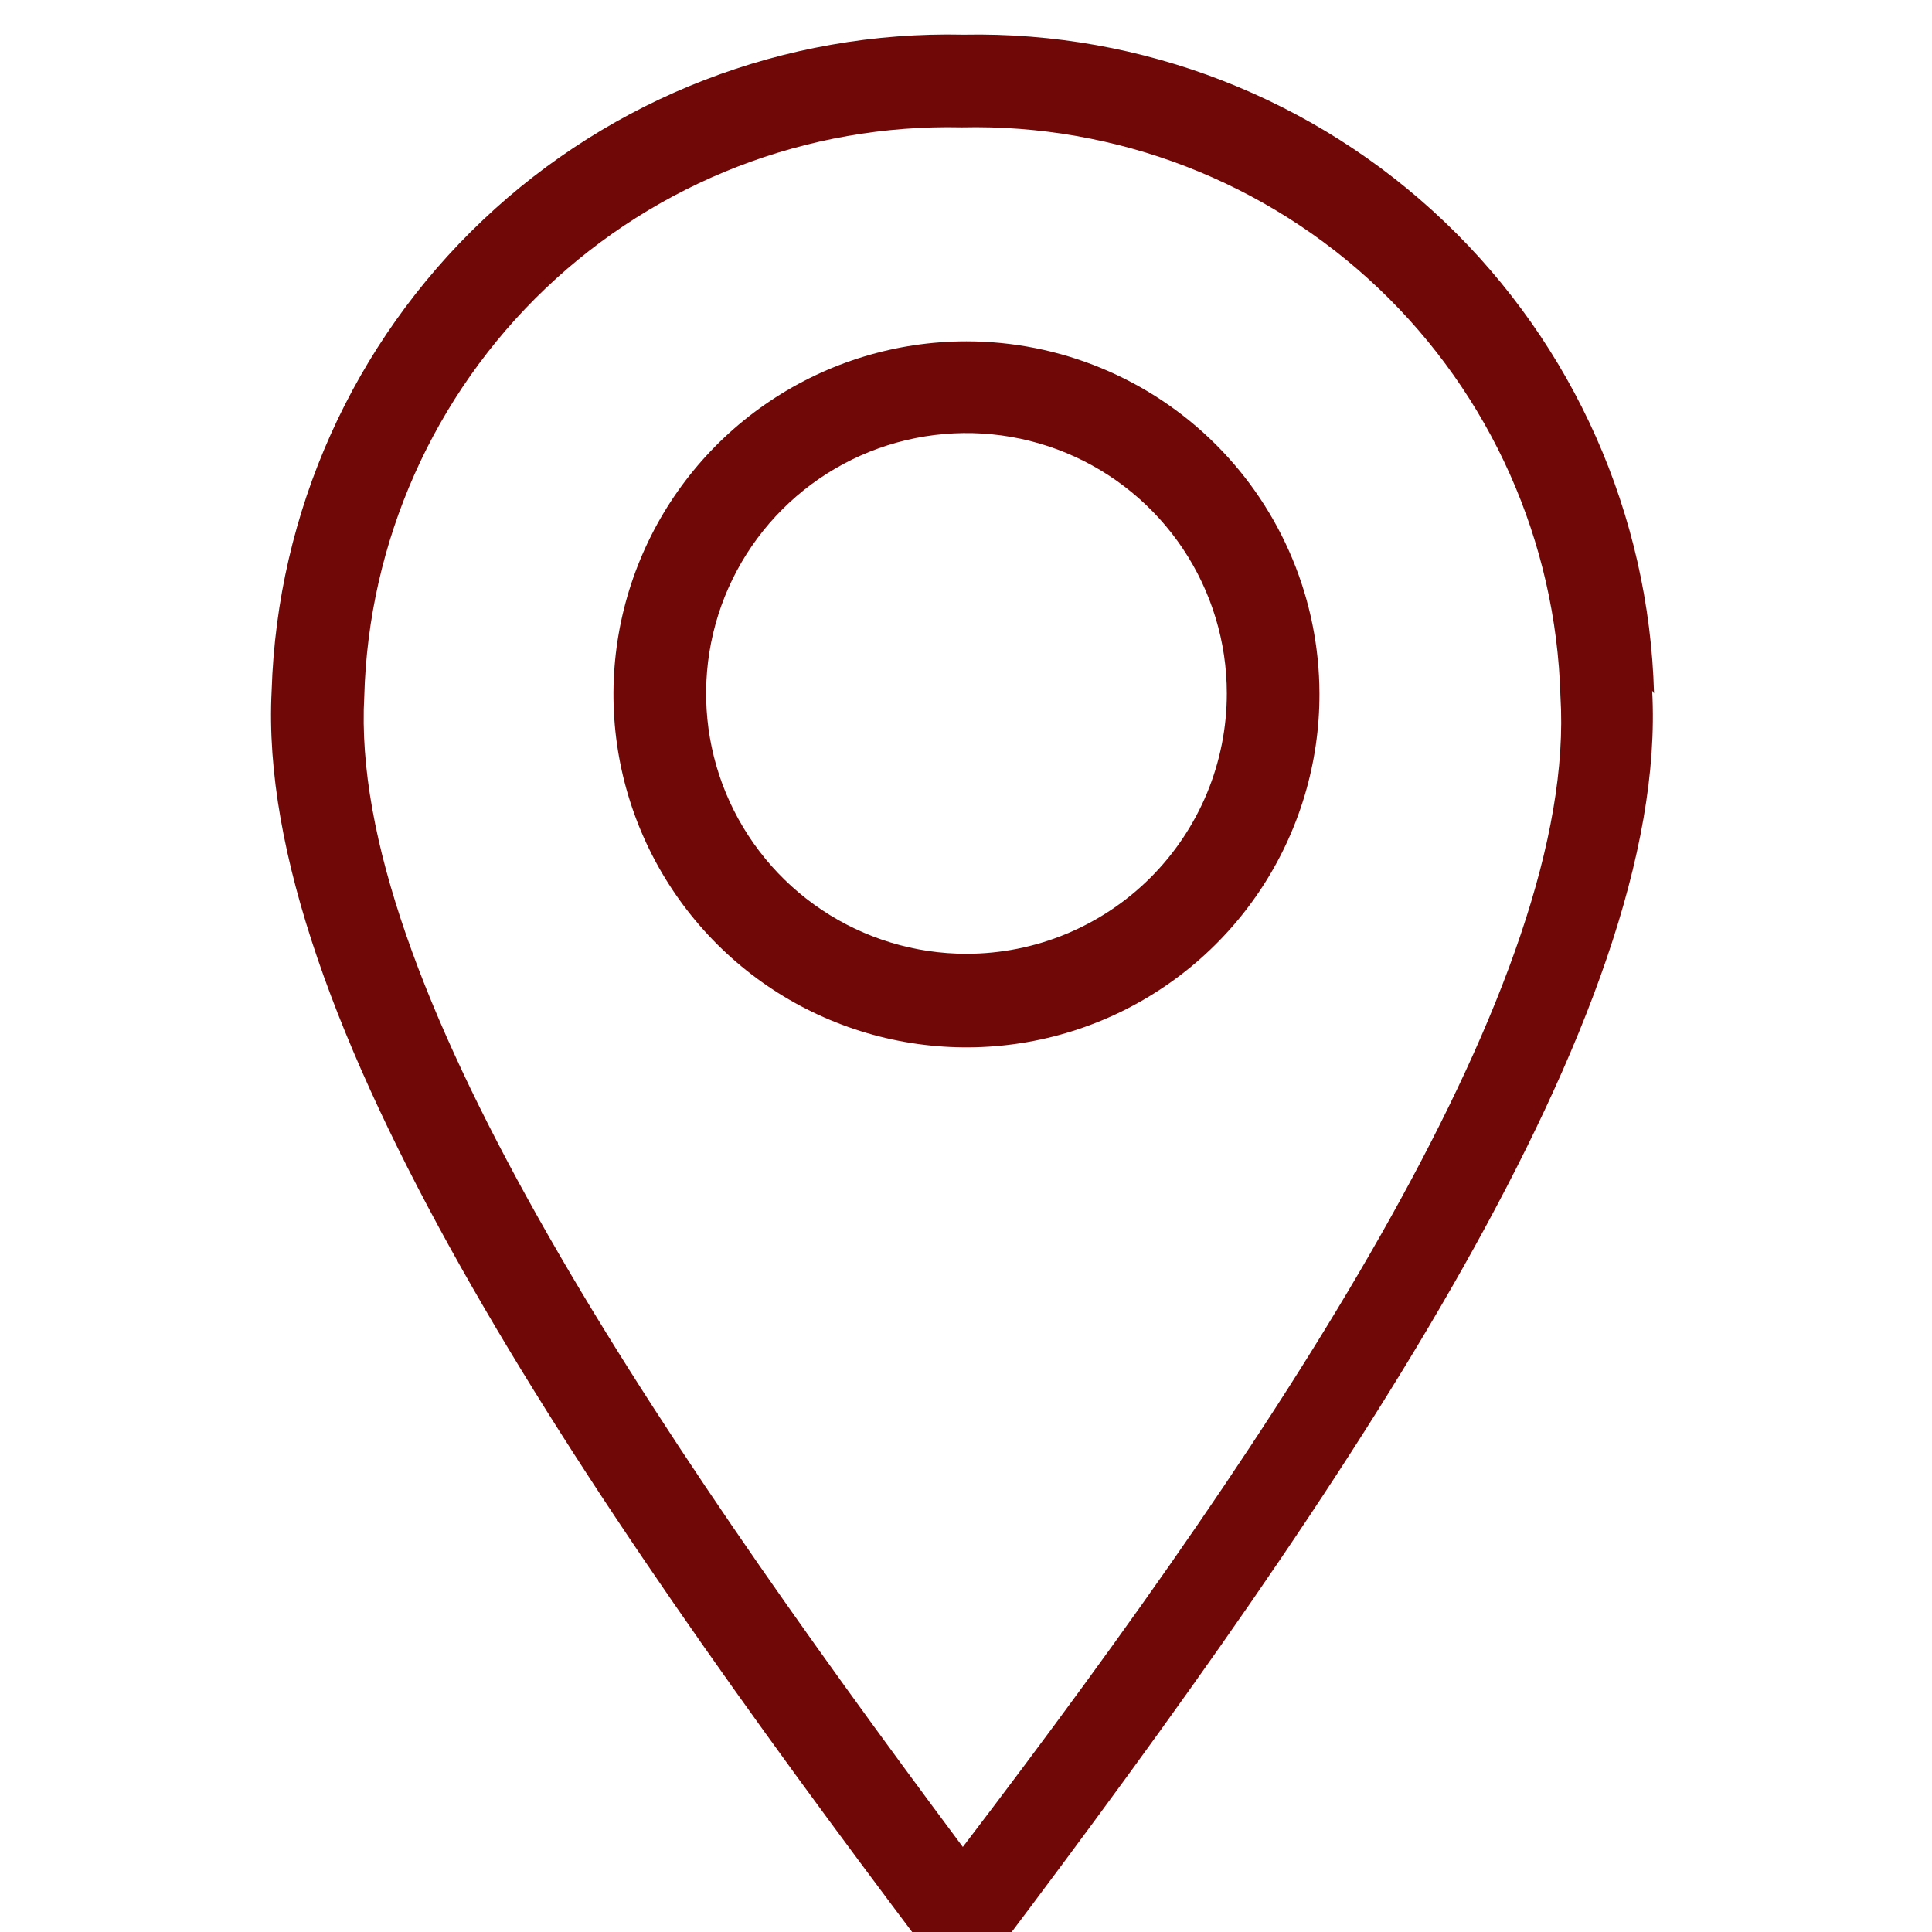 <svg width="56" height="56" viewBox="0 0 56 56" fill="none" xmlns="http://www.w3.org/2000/svg">
<g id="pin 1" clip-path="url(#clip0_1639_2315)">
<g id="Layer 34">
<path id="Vector" d="M47.943 20.1C47.802 14.921 45.62 10.008 41.872 6.431C38.124 2.854 33.115 0.904 27.935 1.005C22.76 0.889 17.748 2.822 13.991 6.383C10.234 9.944 8.035 14.845 7.874 20.019C7.39 29.392 16.682 43.062 26.807 56.49C26.939 56.647 27.103 56.774 27.288 56.862C27.474 56.95 27.676 56.997 27.881 57C28.087 57.003 28.292 56.959 28.478 56.87C28.664 56.782 28.828 56.651 28.956 56.49C39.08 43.062 48.399 29.392 47.889 20.019L47.943 20.1ZM27.908 53.535C18.616 41.074 10.103 28.371 10.559 20.18C10.679 15.7 12.569 11.449 15.815 8.358C19.062 5.268 23.4 3.589 27.881 3.691C32.365 3.589 36.706 5.267 39.957 8.357C43.208 11.446 45.104 15.697 45.23 20.18C45.741 28.371 37.415 41.074 27.908 53.535Z" fill="#710808"/>
<path id="Vector_2" d="M28.013 9.894C25.988 9.894 24.009 10.495 22.326 11.621C20.643 12.746 19.331 14.346 18.558 16.217C17.784 18.088 17.583 20.147 17.98 22.133C18.377 24.118 19.354 25.941 20.788 27.371C22.221 28.801 24.047 29.773 26.034 30.165C28.02 30.557 30.078 30.351 31.948 29.572C33.817 28.793 35.413 27.478 36.534 25.792C37.655 24.105 38.251 22.125 38.245 20.1C38.238 17.39 37.157 14.795 35.239 12.882C33.321 10.969 30.723 9.894 28.013 9.894ZM28.013 27.646C26.521 27.646 25.062 27.204 23.821 26.374C22.58 25.545 21.613 24.366 21.041 22.988C20.47 21.609 20.321 20.091 20.612 18.627C20.903 17.163 21.622 15.819 22.677 14.763C23.733 13.708 25.077 12.989 26.541 12.698C28.005 12.407 29.522 12.556 30.901 13.127C32.28 13.699 33.459 14.666 34.288 15.907C35.117 17.148 35.56 18.607 35.56 20.1C35.56 21.091 35.365 22.072 34.986 22.988C34.606 23.903 34.05 24.735 33.35 25.436C32.649 26.137 31.817 26.692 30.901 27.072C29.986 27.451 29.004 27.646 28.013 27.646Z" fill="#710808"/>
</g>
</g>
<defs>
<clipPath id="clip0_1639_2315">
<rect width="56" height="56" fill="white"/>
</clipPath>
</defs>
</svg>
